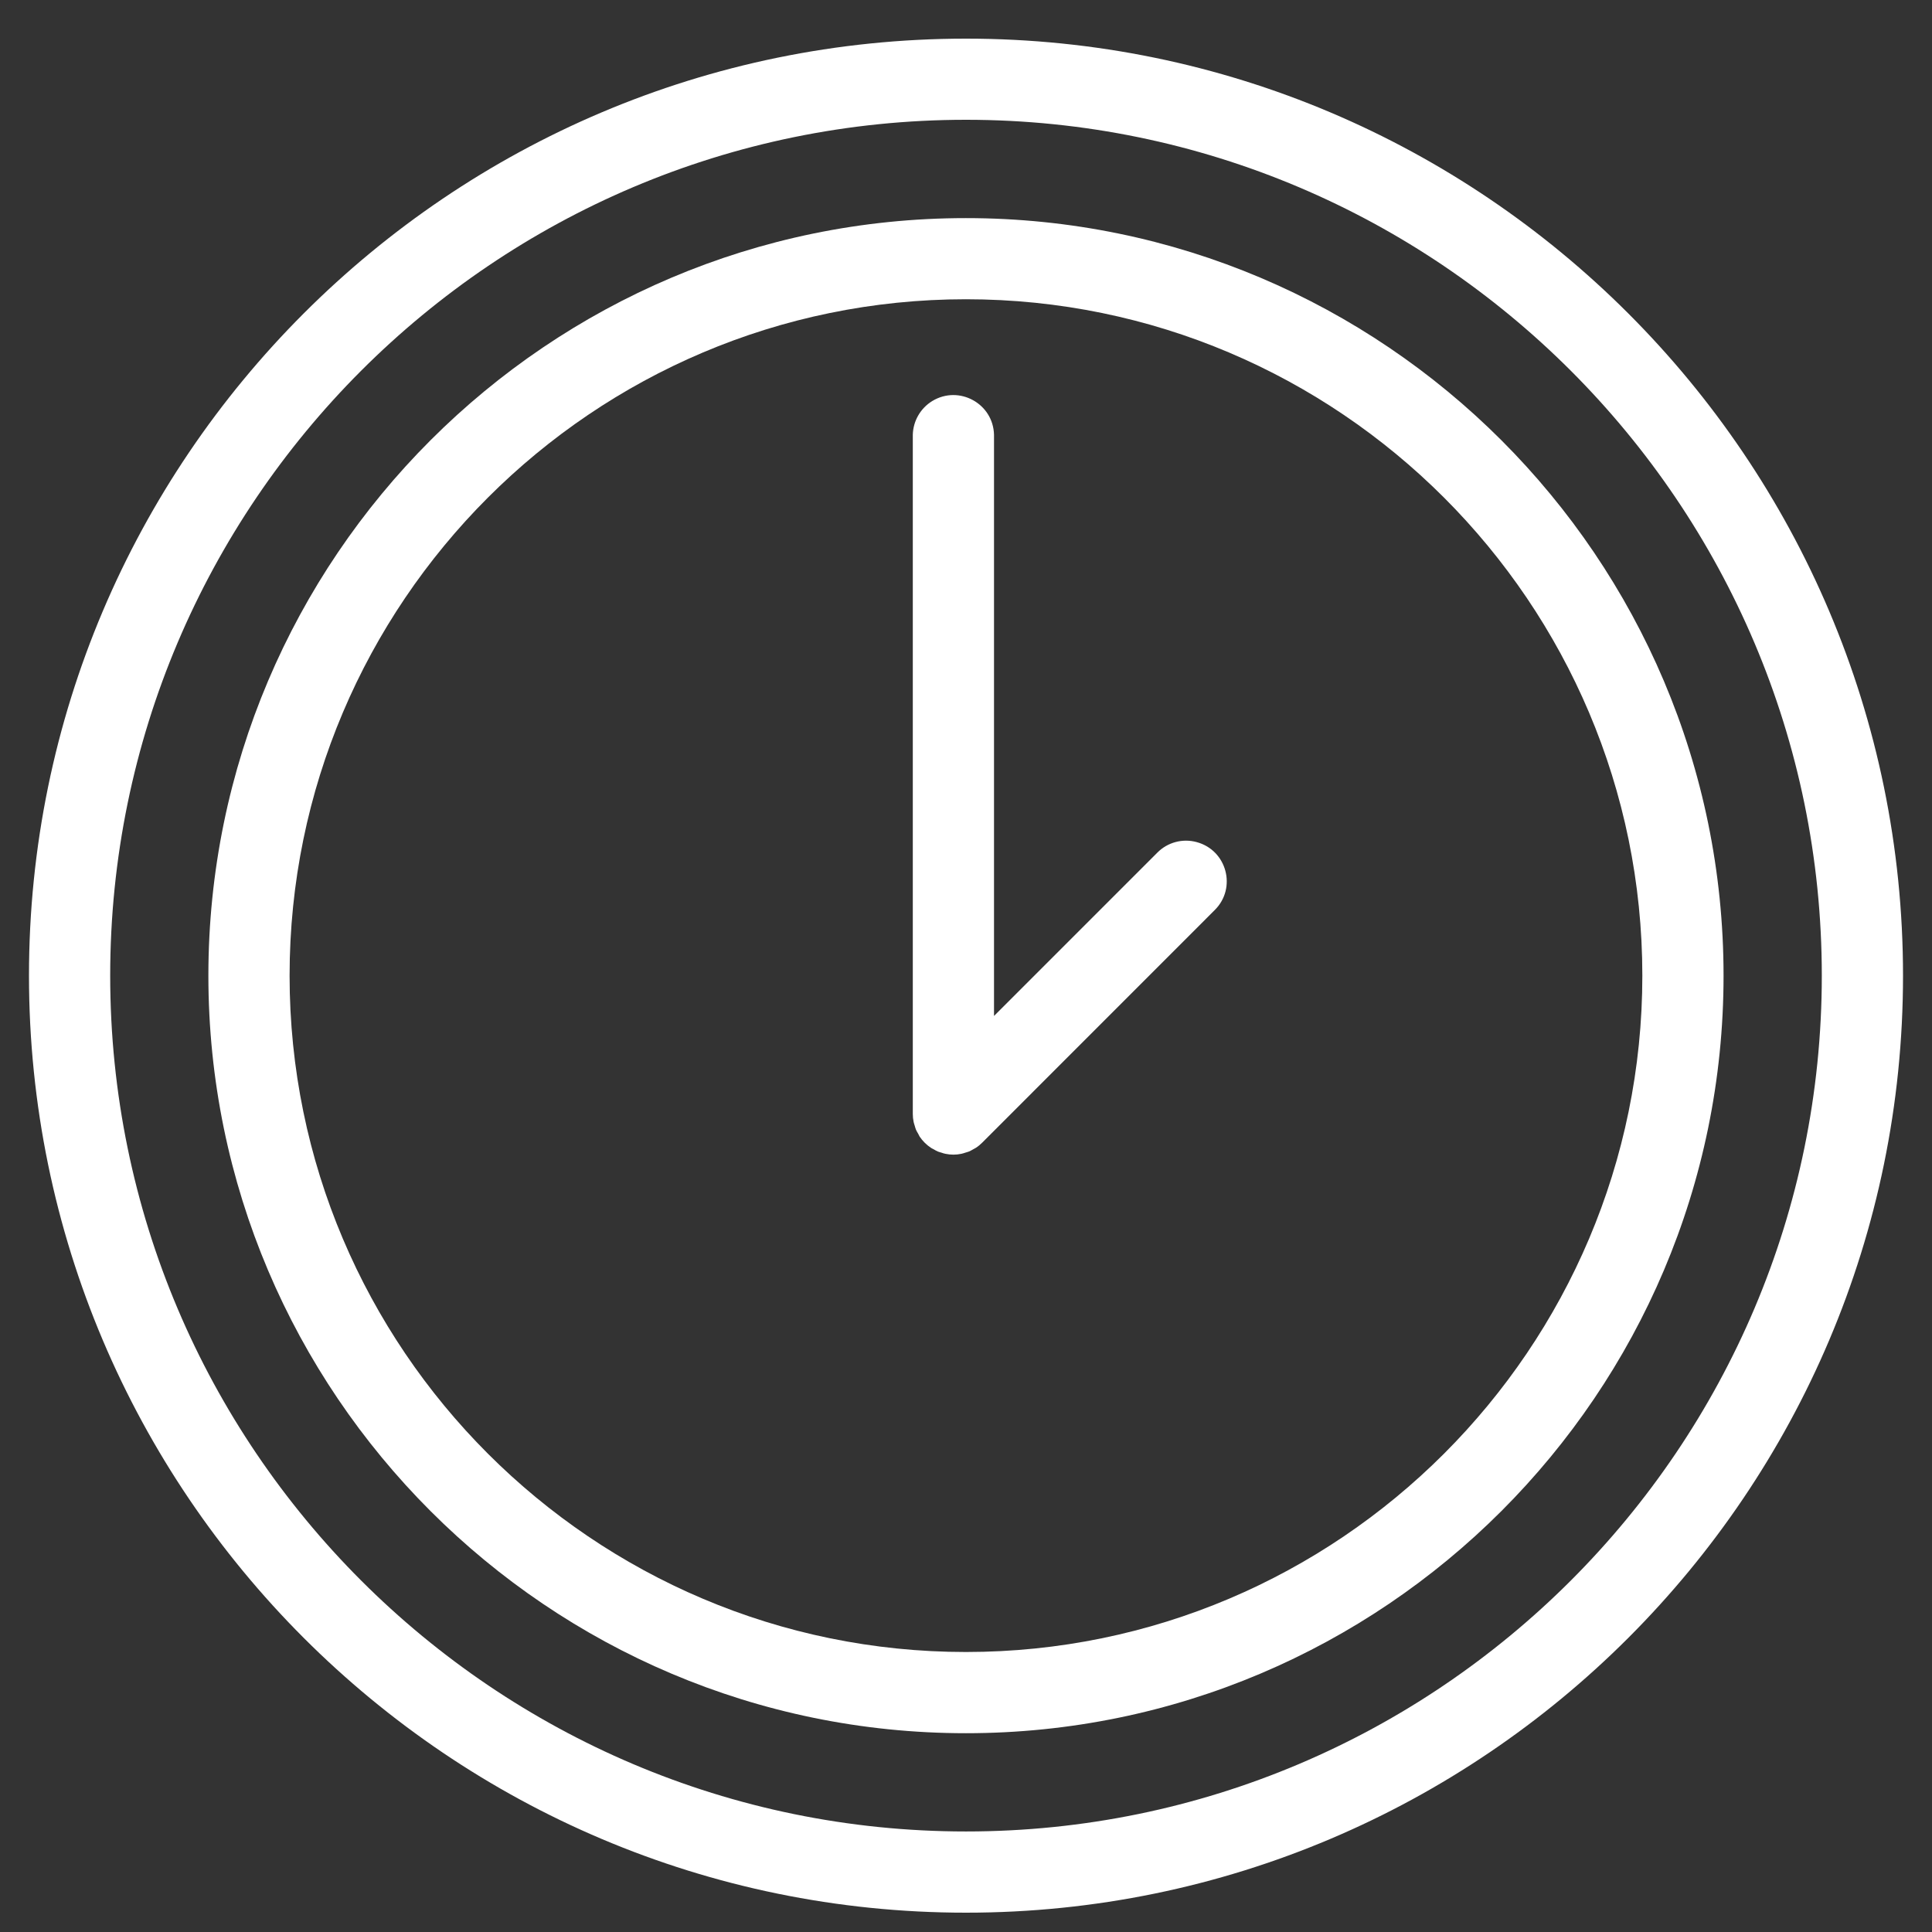 <?xml version="1.0" encoding="UTF-8"?> <svg xmlns="http://www.w3.org/2000/svg" viewBox="0 0 28.00 28.00" data-guides="{&quot;vertical&quot;:[],&quot;horizontal&quot;:[]}"><rect x="0" y="0" width="28.00" height="28.00" fill="#333333" stroke="none"/><defs></defs><path fill="#ffffff" stroke="#ffffff" fill-opacity="1" stroke-width="0" stroke-opacity="1" fill-rule="evenodd" id="tSvg16aed92b972" title="Path 1" d="M13.999 3.161C7.946 3.161 3.02 8.086 3.02 14.14C3.02 20.194 7.946 25.119 13.999 25.119C20.053 25.119 24.979 20.194 24.979 14.14C24.979 8.086 20.053 3.161 13.999 3.161ZM13.999 23.942C8.594 23.942 4.197 19.545 4.197 14.14C4.197 8.735 8.594 4.337 13.999 4.337C19.405 4.337 23.802 8.735 23.802 14.14C23.802 19.545 19.405 23.942 13.999 23.942Z"></path><path fill="#ffffff" stroke="#ffffff" fill-opacity="1" stroke-width="0" stroke-opacity="1" fill-rule="evenodd" id="tSvgaf868d4f2c" title="Path 2" d="M16.774 12.356C15.984 13.146 15.195 13.935 14.406 14.724C14.406 11.916 14.406 9.109 14.406 6.301C14.395 5.848 13.898 5.577 13.511 5.812C13.34 5.917 13.234 6.101 13.229 6.301C13.229 9.582 13.229 12.863 13.229 16.145C13.229 16.183 13.233 16.222 13.241 16.26C13.244 16.277 13.25 16.292 13.255 16.309C13.261 16.329 13.266 16.35 13.274 16.37C13.282 16.39 13.293 16.407 13.304 16.426C13.312 16.441 13.319 16.457 13.328 16.472C13.371 16.536 13.427 16.592 13.492 16.635C13.504 16.643 13.517 16.649 13.529 16.655C13.55 16.667 13.57 16.68 13.593 16.689C13.611 16.696 13.629 16.701 13.647 16.706C13.666 16.712 13.683 16.719 13.703 16.722C13.778 16.738 13.857 16.738 13.932 16.722C13.951 16.718 13.97 16.712 13.988 16.706C14.006 16.7 14.024 16.696 14.042 16.689C14.065 16.68 14.086 16.667 14.107 16.655C14.119 16.648 14.131 16.643 14.143 16.635C14.176 16.614 14.207 16.588 14.234 16.561C15.358 15.437 16.482 14.312 17.606 13.188C17.927 12.868 17.78 12.321 17.342 12.204C17.139 12.149 16.922 12.207 16.774 12.356Z"></path><path fill="#ffffff" stroke="#ffffff" fill-opacity="1" stroke-width="0" stroke-opacity="1" fill-rule="evenodd" id="tSvgd73bbe8f1d" title="Path 3" d="M14 0.56C6.512 0.56 0.42 6.652 0.42 14.14C0.42 21.628 6.512 27.72 14 27.72C21.488 27.72 27.58 21.628 27.58 14.14C27.58 6.652 21.488 0.56 14 0.56ZM14 26.543C7.161 26.543 1.597 20.979 1.597 14.14C1.597 7.301 7.16 1.736 14 1.736C20.839 1.736 26.403 7.301 26.403 14.14C26.403 20.979 20.839 26.543 14 26.543Z"></path></svg> 